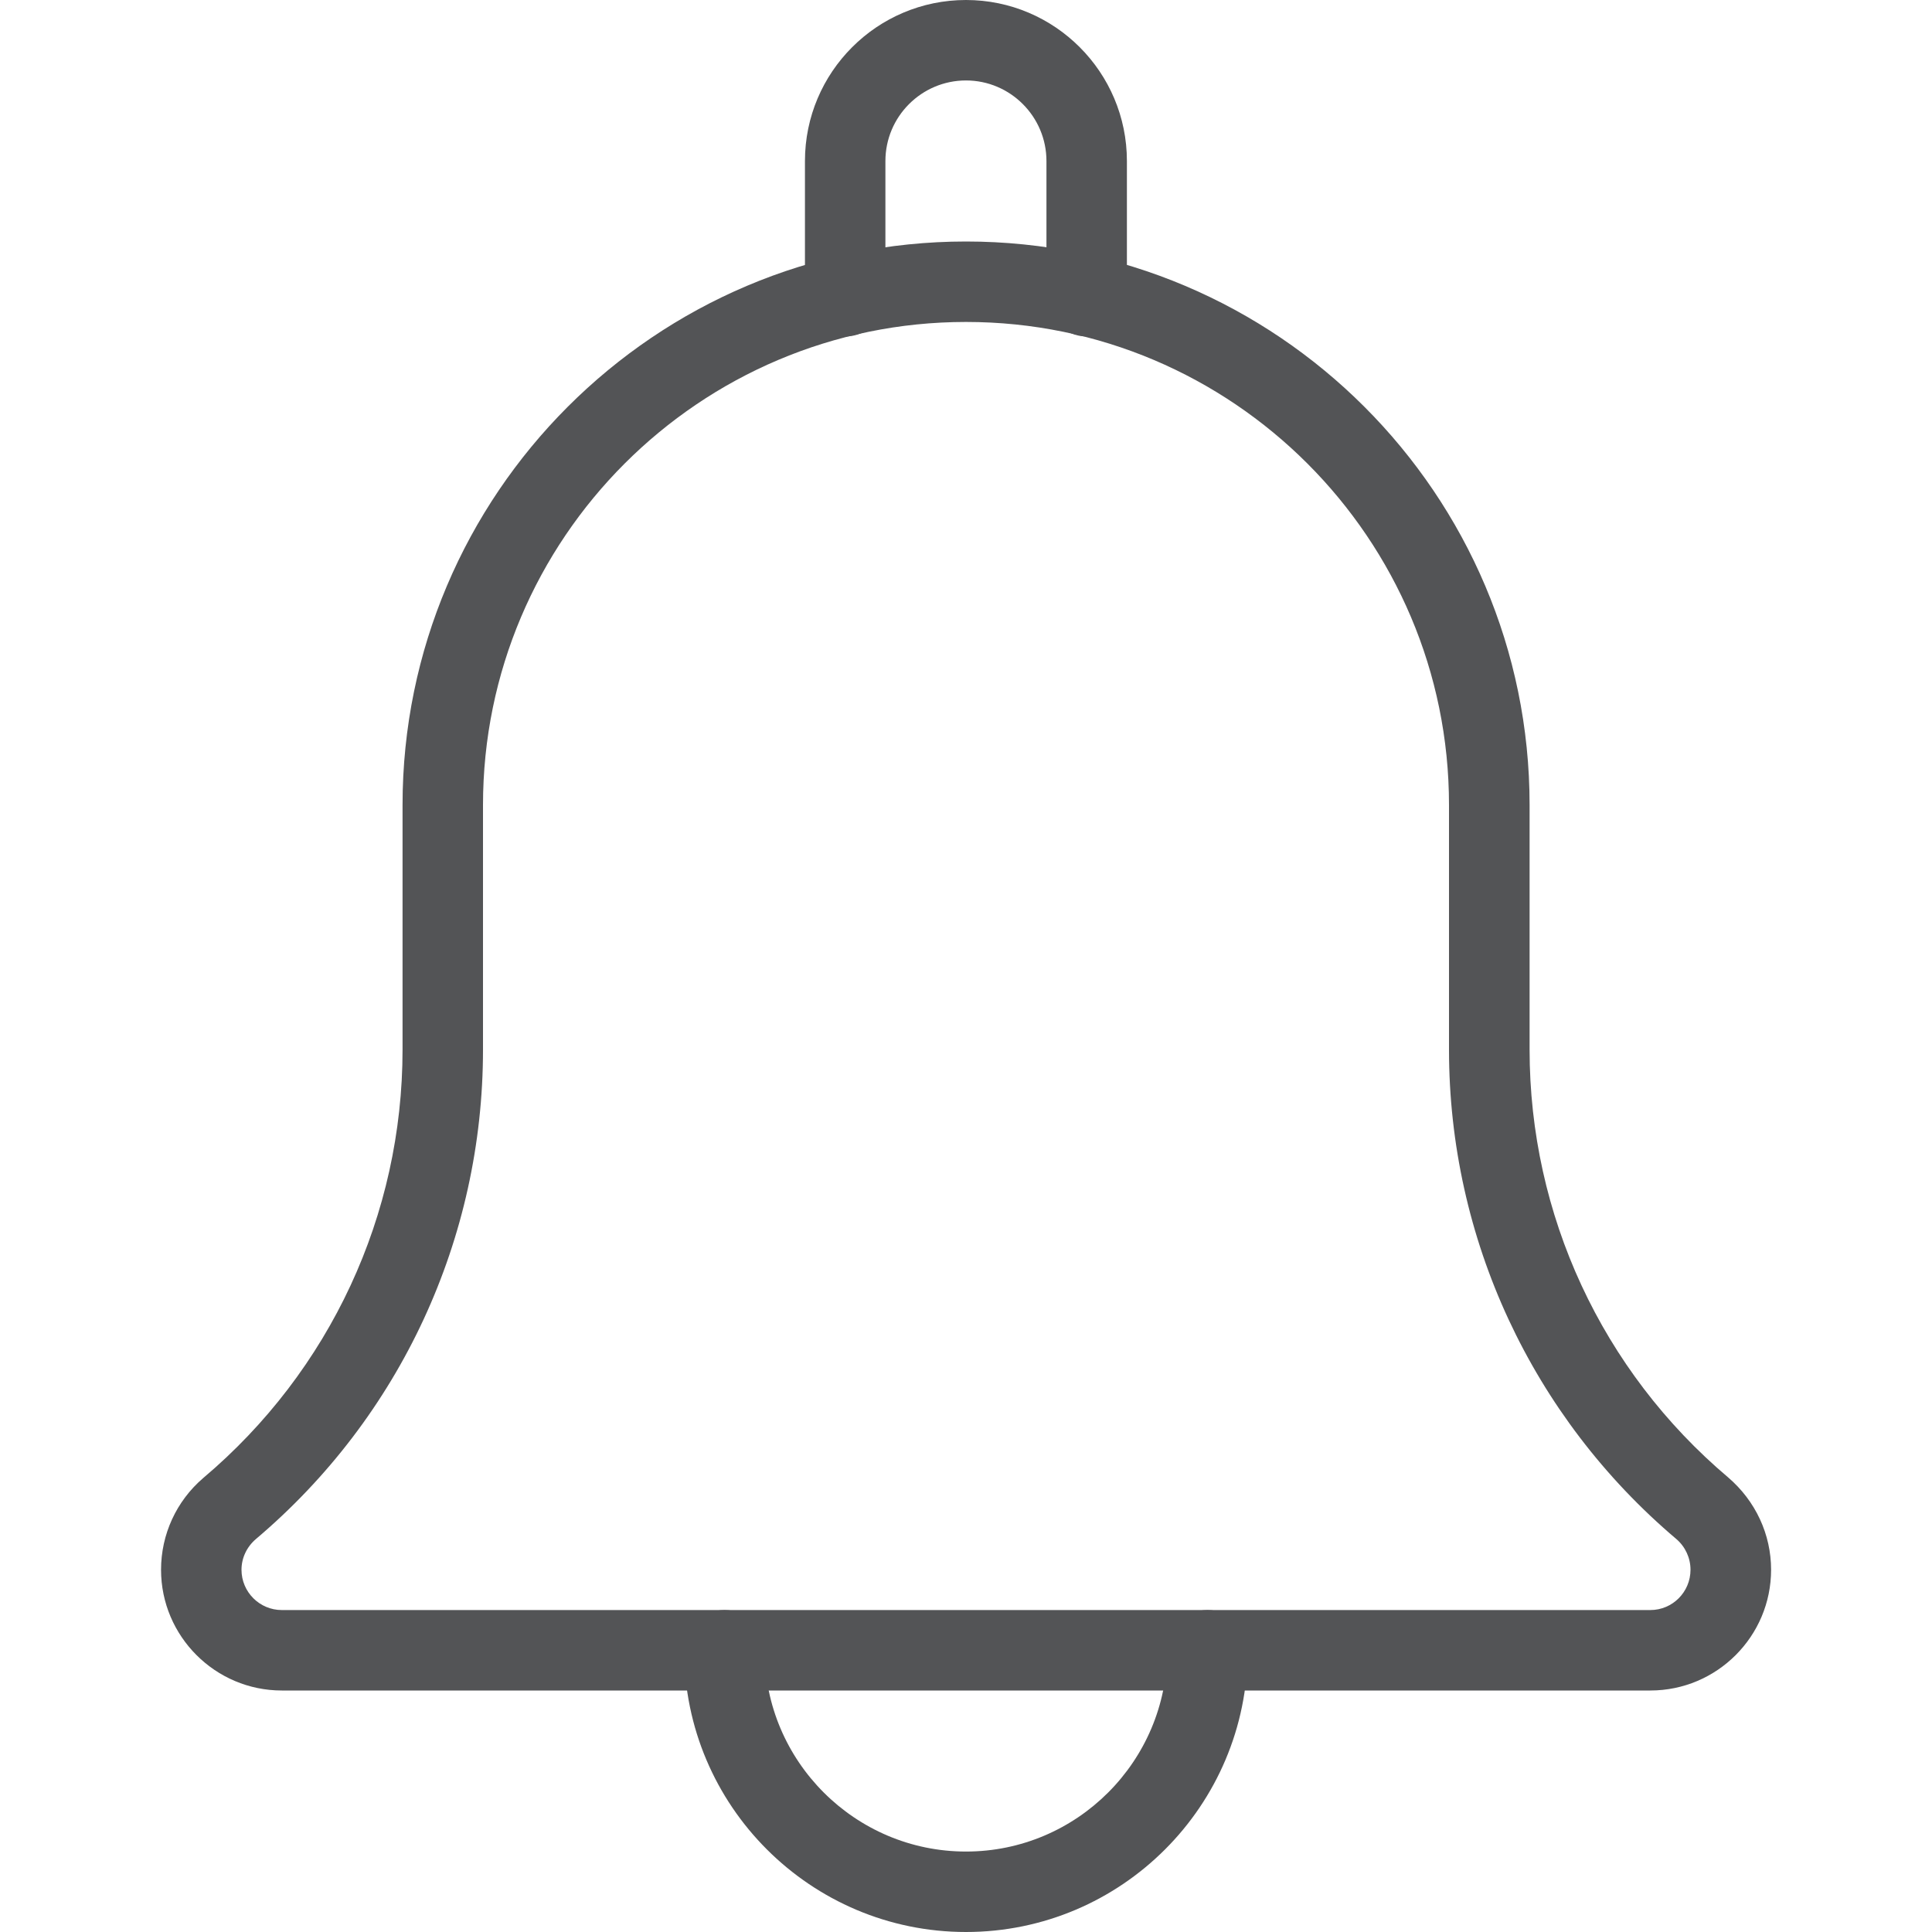<svg width="14" height="14" viewBox="0 0 14 14" fill="none" xmlns="http://www.w3.org/2000/svg">
<g clip-path="url(#clip0_18_1311)">
<path d="M7.875 2.438C7.714 2.438 7.583 2.308 7.583 2.147V1.167C7.583 0.845 7.321 0.583 7 0.583C6.678 0.583 6.416 0.845 6.416 1.167V2.147C6.416 2.308 6.286 2.438 6.125 2.438C5.964 2.438 5.833 2.308 5.833 2.147V1.167C5.833 0.523 6.356 0 7 0C7.643 0 8.166 0.523 8.166 1.167V2.147C8.166 2.308 8.036 2.438 7.875 2.438Z" fill="#535456"/>
<path d="M7 14C5.874 14 4.958 13.084 4.958 11.958C4.958 11.797 5.089 11.667 5.25 11.667C5.411 11.667 5.541 11.797 5.541 11.958C5.541 12.762 6.196 13.417 7 13.417C7.804 13.417 8.458 12.762 8.458 11.958C8.458 11.797 8.589 11.667 8.75 11.667C8.911 11.667 9.041 11.797 9.041 11.958C9.041 13.084 8.126 14 7 14Z" fill="#535456"/>
<path d="M11.959 12.25H2.042C1.56 12.25 1.167 11.857 1.167 11.375C1.167 11.119 1.278 10.877 1.473 10.71C2.393 9.933 2.917 8.803 2.917 7.606V5.833C2.917 3.582 4.749 1.75 7 1.75C9.252 1.75 11.084 3.582 11.084 5.833V7.606C11.084 8.803 11.608 9.933 12.523 10.706C12.722 10.877 12.834 11.119 12.834 11.375C12.834 11.857 12.442 12.25 11.959 12.25ZM7 2.333C5.07 2.333 3.5 3.903 3.5 5.833V7.606C3.5 8.975 2.901 10.267 1.855 11.152C1.788 11.209 1.75 11.29 1.75 11.375C1.75 11.536 1.881 11.667 2.042 11.667H11.959C12.12 11.667 12.25 11.536 12.25 11.375C12.25 11.29 12.213 11.209 12.148 11.153C11.101 10.267 10.5 8.975 10.5 7.606V5.833C10.5 3.903 8.931 2.333 7 2.333Z" fill="#535456"/>
</g>
<defs>
<clipPath id="clip0_18_1311">
<rect width="14" height="14" fill="white"/>
</clipPath>
</defs>
</svg>
